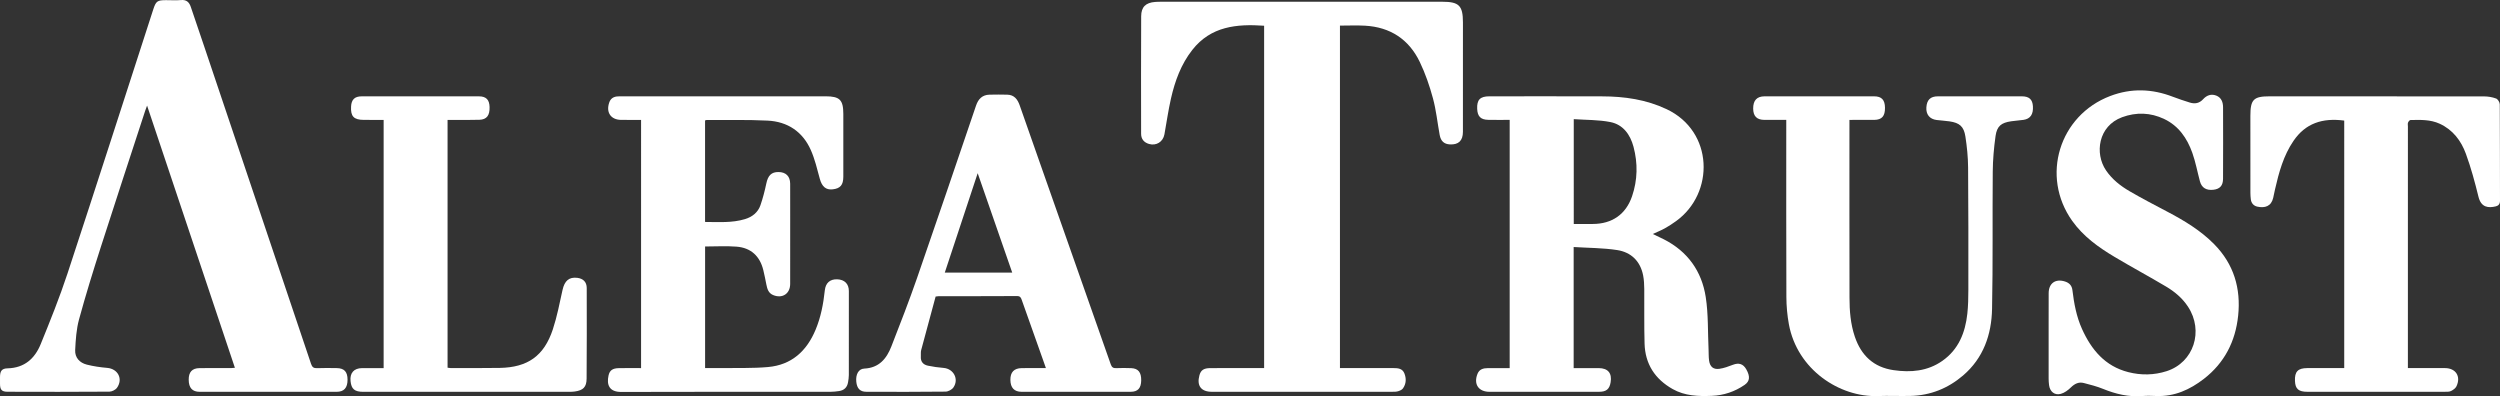 <svg xmlns="http://www.w3.org/2000/svg" id="Layer_2" viewBox="0 0 1300.31 206.1"><rect x="0" y="0" width="1300.31" height="206.1" fill="#333333" stroke="none"/><defs><style>.cls-1{fill:#fff;}</style></defs><g id="Layer_1-2"><g id="fKcVV8.tif"><g><path class="cls-1" d="M760.91,11.65c0,18.96,0,37.93-.01,56.89,0,4.62-2.26,6.79-6.75,6.57-3.02-.15-4.73-1.65-5.34-4.91-1.17-6.37-1.82-12.87-3.51-19.1-1.74-6.46-3.96-12.89-6.85-18.9-5.65-11.76-15.34-18.09-28.44-18.84-4.3-.24-8.62-.04-13.07-.04V191.45h2.83c8.33,0,16.65-.01,24.98,0,2.31,0,4.65,.17,5.68,2.7,1.09,2.68,.99,5.42-.7,7.84-.5,.73-1.58,1.2-2.49,1.49-.92,.29-1.96,.29-2.95,.29-31.32,.02-62.63,.02-93.95,.01-5.63,0-7.99-3.15-6.48-8.61,.73-2.65,2.25-3.7,5.7-3.71,8.33-.04,16.66-.02,24.99-.02h2.95V13.38c-14.28-1-27.68,.28-37.33,12.55-5.88,7.47-9.06,16.22-11.13,25.35-1.4,6.15-2.27,12.42-3.4,18.62-.72,3.89-4.25,6.07-7.99,4.98-2.61-.76-4.13-2.54-4.13-5.27-.03-20.38-.07-40.76,.03-61.14,.02-4.87,2.39-7.08,7.24-7.46,1.16-.09,2.33-.1,3.49-.1h145.92c8.68,0,10.71,2.03,10.71,10.74Z"></path><path class="cls-1" d="M908.27,192.07c-1.62-2.84-3.87-3.51-6.93-2.34-2.31,.88-4.68,1.78-7.1,2.11-3.11,.42-4.85-1.12-5.3-4.26-.27-1.88-.18-3.81-.27-5.72-.43-9.12-.09-18.36-1.47-27.34-2.07-13.47-9.42-23.77-21.84-30.07-1.84-.94-3.73-1.8-5.72-2.75,2.23-1.03,4.33-1.85,6.28-2.94,2.03-1.12,3.99-2.41,5.87-3.77,20.08-14.5,19.58-46.65-4.97-58.22-10.67-5.03-21.9-6.62-33.48-6.65-19.57-.07-39.14-.03-58.71-.02-4.79,0-6.52,1.81-6.31,6.52,.17,3.92,1.8,5.62,5.72,5.71,3.71,.09,7.43,.02,11.18,.02V191.46c-3.93,0-7.67-.03-11.41,.01-2.28,.02-4.34,.54-5.31,2.93-2.17,5.38,.48,9.38,6.22,9.39,9.67,.01,19.33,0,28.99,0s18.65,.03,27.98-.01c3.82,0,5.44-1.39,6.03-4.92,.8-4.75-1.35-7.36-6.17-7.4-4.31-.03-8.62,0-13.05,0v-62.98c7.68,.49,15.27,.44,22.67,1.59,7.25,1.13,12.05,5.8,13.48,13.26,.44,2.27,.54,4.63,.57,6.95,.08,9.48-.11,18.97,.16,28.44,.31,10.58,5.36,18.42,14.61,23.64,6.4,3.61,13.34,3.81,20.37,3.53,6.21-.25,11.92-2.17,17.04-5.69,2.76-1.9,2.97-4.43,.87-8.12Zm-59.4-89.98c-3.23,9.44-10.43,14.38-20.45,14.4-3.23,.01-6.46,0-9.87,0V61.97c6.47,.46,12.92,.29,19.1,1.53,6.6,1.32,10.29,6.54,11.97,12.82,2.3,8.61,2.14,17.3-.75,25.77Z"></path><path class="cls-1" d="M180.77,197.51c-.01,4.21-1.81,6.27-5.67,6.28-23.74,.02-47.49,.02-71.23,0-3.86,0-5.68-2.06-5.72-6.27-.04-3.99,1.77-6.01,5.63-6.05,5.49-.07,10.99-.02,16.49-.03,.57,0,1.13-.08,1.91-.14-15.23-45.46-30.41-90.79-45.68-136.37-.34,.93-.69,1.79-.98,2.67-7.68,23.53-15.43,47.03-22.99,70.6-4.03,12.57-7.95,25.19-11.42,37.92-1.4,5.13-1.75,10.62-2.01,15.97-.19,3.9,2.31,6.62,6.07,7.56,3.44,.87,7.01,1.39,10.55,1.69,5.59,.46,8.39,5.7,5.15,10.32-.77,1.1-2.61,2.03-3.96,2.05-17.66,.13-35.32,.11-52.98,.05-3.07-.01-3.91-1.08-3.93-4.14v-3.49c.02-3.11,.86-4.48,3.96-4.55,8.77-.21,14.16-5.11,17.21-12.61,4.94-12.13,9.85-24.32,13.95-36.76C50.16,96.53,64.85,50.74,79.68,5,81.12,.56,81.81,.08,86.4,.08c2.59,0,5.18,.18,7.75-.05,2.88-.26,4.28,1.13,5.11,3.62,2.27,6.77,4.6,13.52,6.88,20.29,18.56,55.09,37.13,110.18,55.64,165.29,.58,1.74,1.36,2.34,3.17,2.26,3.41-.14,6.83-.08,10.24-.03,3.9,.07,5.59,1.94,5.58,6.05Z"></path><path class="cls-1" d="M441.51,151.38c.02,14.56,.02,29.12-.01,43.68,0,1.24-.2,2.48-.4,3.71-.43,2.72-2.06,4.28-4.78,4.64-1.4,.19-2.82,.37-4.22,.37-36.32,.02-72.64-.05-108.95,.08-6.38,.03-7.67-3.81-6.64-8.54,.58-2.67,2.1-3.78,5.32-3.84,3.81-.08,7.63-.02,11.61-.02V62.37c-3.53,0-6.92,.02-10.32-.01-5.43-.04-8.04-3.9-6.23-9.08,.65-1.87,1.97-2.84,3.85-3.09,.98-.13,1.99-.09,2.99-.09,35.07-.01,70.14-.01,105.21-.01h.5c7.31,.02,9.17,1.83,9.19,9.14,.03,10.89,.01,21.79,0,32.69-.01,4.29-1.55,6.1-5.51,6.56-3.57,.42-5.63-1.47-6.72-5.49-1.36-5.03-2.57-10.18-4.66-14.92-4.24-9.59-12.08-14.82-22.47-15.34-10.55-.53-21.14-.25-31.72-.31-.23-.01-.46,.12-.83,.23v52.79c7,.02,13.98,.58,20.78-1.48,3.77-1.14,6.74-3.47,8.04-7.25,1.26-3.67,2.24-7.46,3.04-11.26,.87-4.16,2.62-6,6.34-5.98,3.82,.03,6.03,2.18,6.07,6.05,.04,5.82,.01,11.65,.01,17.47,0,11.56,.02,23.13-.01,34.69-.02,5.15-4.14,7.78-8.91,5.76-2.4-1.02-3.01-3.14-3.46-5.4-.51-2.52-.98-5.05-1.6-7.55-1.79-7.29-6.44-11.63-13.93-12.21-5.36-.42-10.79-.08-16.35-.08v63.25c2.98,0,5.88,.04,8.77-.01,7.99-.12,16.01,.17,23.95-.54,12.23-1.08,20.1-8.28,24.73-19.36,2.76-6.59,4.07-13.51,4.82-20.55,.41-3.8,2.67-5.85,6.44-5.72,3.8,.13,6.06,2.35,6.06,6.11Z"></path><path class="cls-1" d="M1300.31,104.41c0,1.68-.79,2.57-2.14,2.91-3.97,.99-7.69,.57-9.05-4.95-1.86-7.56-3.89-15.12-6.57-22.42-2.47-6.75-6.72-12.41-13.59-15.59-4.88-2.25-10.05-2.03-15.21-1.93-.45,.01-1.07,.79-1.28,1.34-.23,.58-.06,1.31-.06,1.98-.01,40.77-.01,81.53-.01,122.3v3.4h3.28c5.33,0,10.66-.01,15.99,0,5.63,.02,8.42,4.28,6.02,9.43-.49,1.06-1.74,1.94-2.84,2.49-.91,.45-2.11,.39-3.19,.4-23.82,.02-47.64,.02-71.47,.01-4.67,0-6.35-1.48-6.52-5.62-.21-4.87,1.51-6.69,6.42-6.71,6.32-.02,12.65,0,19.2,0V62.72c-11.39-1.51-20.19,1.44-26.41,10.59-5.2,7.63-7.57,16.38-9.6,25.24-.33,1.45-.61,2.93-.94,4.38-1.02,4.4-4.34,5.41-8.25,4.55-1.92-.42-3.16-1.81-3.39-3.87-.12-1.07-.21-2.15-.21-3.23-.01-13.39-.02-26.79-.01-40.18,.01-8.46,1.66-10.1,10.04-10.1,37.15,0,74.3-.02,111.45,.04,2.12,0,4.33,.37,6.3,1.1,.91,.34,1.91,1.95,1.92,3,.11,16.72,.05,33.44,.12,50.17Z"></path><path class="cls-1" d="M1052.49,62.34c-2.13,.31-4.3,.42-6.44,.74-5.15,.76-7.38,2.49-8.11,7.64-.86,6.15-1.41,12.39-1.46,18.6-.22,23.79,.13,47.59-.36,71.37-.27,13.36-4.5,25.57-15.09,34.62-7.82,6.69-16.98,10.38-27.36,10.62-5.66,.13-11.33-.14-16.99,.06-19.77,.68-41.91-13.65-46.25-37.39-.84-4.63-1.27-9.4-1.29-14.11-.11-29.53-.06-59.07-.06-88.6v-3.53c-4.13,0-7.79,.03-11.44-.01-3.91-.04-5.75-1.96-5.77-5.91-.02-4.21,1.93-6.33,5.92-6.34,19-.01,37.99-.01,56.98,0,3.92,.01,5.61,1.82,5.66,5.94,.05,4.34-1.6,6.26-5.55,6.31-4.22,.04-8.44,.01-12.94,.01v2.78c0,29.86-.04,59.73,.03,89.59,0,6.91,.53,13.78,2.78,20.41,3.32,9.77,9.8,15.89,20.15,17.38,8.96,1.3,17.68,.56,25.35-4.82,8.46-5.93,11.93-14.68,13.01-24.53,.45-4.12,.52-8.3,.53-12.45,.02-21.21,.05-42.43-.13-63.64-.04-5.38-.59-10.79-1.41-16.11-.81-5.23-3.05-7.08-8.26-7.85-2.22-.33-4.47-.43-6.7-.71-3.61-.45-5.57-2.88-5.34-6.54,.25-3.94,2.11-5.76,5.99-5.77,14.58-.01,29.16-.01,43.73,0,3.73,.01,5.47,1.61,5.7,5.13,.28,4.2-1.31,6.58-4.88,7.11Z"></path><path class="cls-1" d="M588.34,191.48c-2.58-.1-5.17-.11-7.75,0-1.57,.07-2.31-.42-2.86-1.97-12.19-34.8-24.46-69.58-36.71-104.36-3.55-10.1-7.09-20.21-10.64-30.32-1.09-3.11-2.82-5.52-6.5-5.59-3.08-.06-6.16-.09-9.24,0-3.74,.1-5.82,2.26-6.98,5.68-10.2,29.96-20.35,59.93-30.73,89.82-4.14,11.92-8.72,23.68-13.31,35.44-2.48,6.37-6.39,11.17-14.12,11.53-3.03,.14-4.51,3.16-4.12,6.87,.35,3.45,1.96,5.18,5.17,5.19,13.75,.05,27.5,.09,41.24-.08,1.41-.01,3.33-1.03,4.12-2.19,2.96-4.34,.06-9.71-5.14-10.14-2.72-.22-5.45-.6-8.13-1.16-2.48-.52-3.89-2.12-3.69-4.83,.08-1.08-.11-2.21,.16-3.23,2.48-9.38,5.04-18.73,7.53-27.9,.95-.11,1.28-.19,1.61-.19,13.58-.01,27.16,.03,40.73-.06,1.73-.01,2.08,.92,2.5,2.13,3.69,10.41,7.38,20.82,11.08,31.23,.45,1.28,.9,2.57,1.44,4.1-4.46,0-8.53-.05-12.61,.02-3.98,.06-5.92,2.15-5.86,6.14,.05,4.07,1.99,6.17,5.85,6.18,18.91,.02,37.82,.02,56.73-.01,3.71,0,5.39-1.89,5.46-5.9,.07-4.22-1.54-6.26-5.23-6.4Zm-96.93-49.7c5.73-17.32,11.35-34.31,17.11-51.7,6.06,17.46,11.98,34.5,17.96,51.7h-35.07Z"></path><path class="cls-1" d="M1164.11,164.23c-1.39,13.33-7.09,24.51-17.8,32.81-7.26,5.62-15.32,9.31-24.81,8.93-2.41-.1-4.85-.17-7.25,.02-7.14,.56-13.83-1.04-20.4-3.72-3.21-1.31-6.62-2.17-9.99-3.05-2.64-.69-4.74,.34-6.71,2.26-1.47,1.45-3.34,2.85-5.28,3.38-3.23,.88-5.65-1.16-6.1-4.51-.16-1.15-.22-2.32-.23-3.48,0-4.82,0-9.64,0-14.47,0-2.41,0-4.83,0-7.24s0-4.65,0-6.98c-.01-5.24-.01-10.48,.02-15.72,.03-5.16,3.56-7.63,8.51-6.04,2.15,.69,3.54,2.05,3.83,4.42,.84,6.94,2.09,13.81,4.99,20.24,4.88,10.82,11.98,19.38,24.07,22.47,6.67,1.7,13.39,1.61,19.95-.5,14.1-4.53,19.46-20.91,11.08-33.6-2.91-4.4-6.88-7.74-11.33-10.38-8.85-5.27-17.94-10.15-26.79-15.43-8.4-5-16.3-10.66-22.08-18.78-16.47-23.15-6.78-54.83,19.8-64.93,10.96-4.17,21.78-3.77,32.61,.41,2.87,1.1,5.79,2.06,8.72,2.98,2.67,.84,5.02,.45,7.03-1.77,1.81-1.99,4.18-2.86,6.79-1.83,2.67,1.05,3.52,3.45,3.53,6.08,.04,12.4,.05,24.79-.01,37.18-.01,3.57-1.64,5.31-4.96,5.71-3.72,.45-6.15-1.01-7.06-4.37-1.34-4.97-2.26-10.07-3.98-14.89-2.7-7.55-7.1-13.98-14.63-17.55-7.1-3.37-14.47-3.62-21.83-.93-12.48,4.57-14.41,18.87-8.39,27.69,3.17,4.65,7.49,8.05,12.25,10.82,6.39,3.72,12.95,7.13,19.5,10.58,8.87,4.66,17.4,9.77,24.5,16.98,10.23,10.39,13.94,22.98,12.46,37.21Z"></path><path class="cls-1" d="M305.11,196.94c-.03,4.4-1.79,6.08-6.15,6.69-.98,.14-1.99,.16-2.99,.16-35.65,.01-71.3,.01-106.95,.01-4.61-.01-6.27-1.42-6.69-5.59-.42-4.22,1.73-6.69,5.99-6.75,3.65-.05,7.31,0,11.22,0V62.37c-3.51,0-6.9,.01-10.29-.01-5.24-.04-6.92-1.81-6.65-6.95,.19-3.62,1.85-5.29,5.54-5.3,20.32-.03,40.65-.03,60.97,0,3.76,.01,5.43,1.78,5.53,5.55,.12,4.37-1.46,6.51-5.27,6.64-4.49,.16-9,.06-13.49,.07h-3.09V191.24c.55,.07,1.1,.2,1.65,.2,8.5-.01,17,.07,25.49-.08,14.54-.25,23.04-6.23,27.61-20.03,2.2-6.67,3.53-13.65,5.05-20.53,1.06-4.74,3.37-6.81,7.66-6.29,3.07,.37,4.91,2.16,4.92,5.26,.04,15.72,.06,31.45-.06,47.17Z"></path></g></g></g></svg>